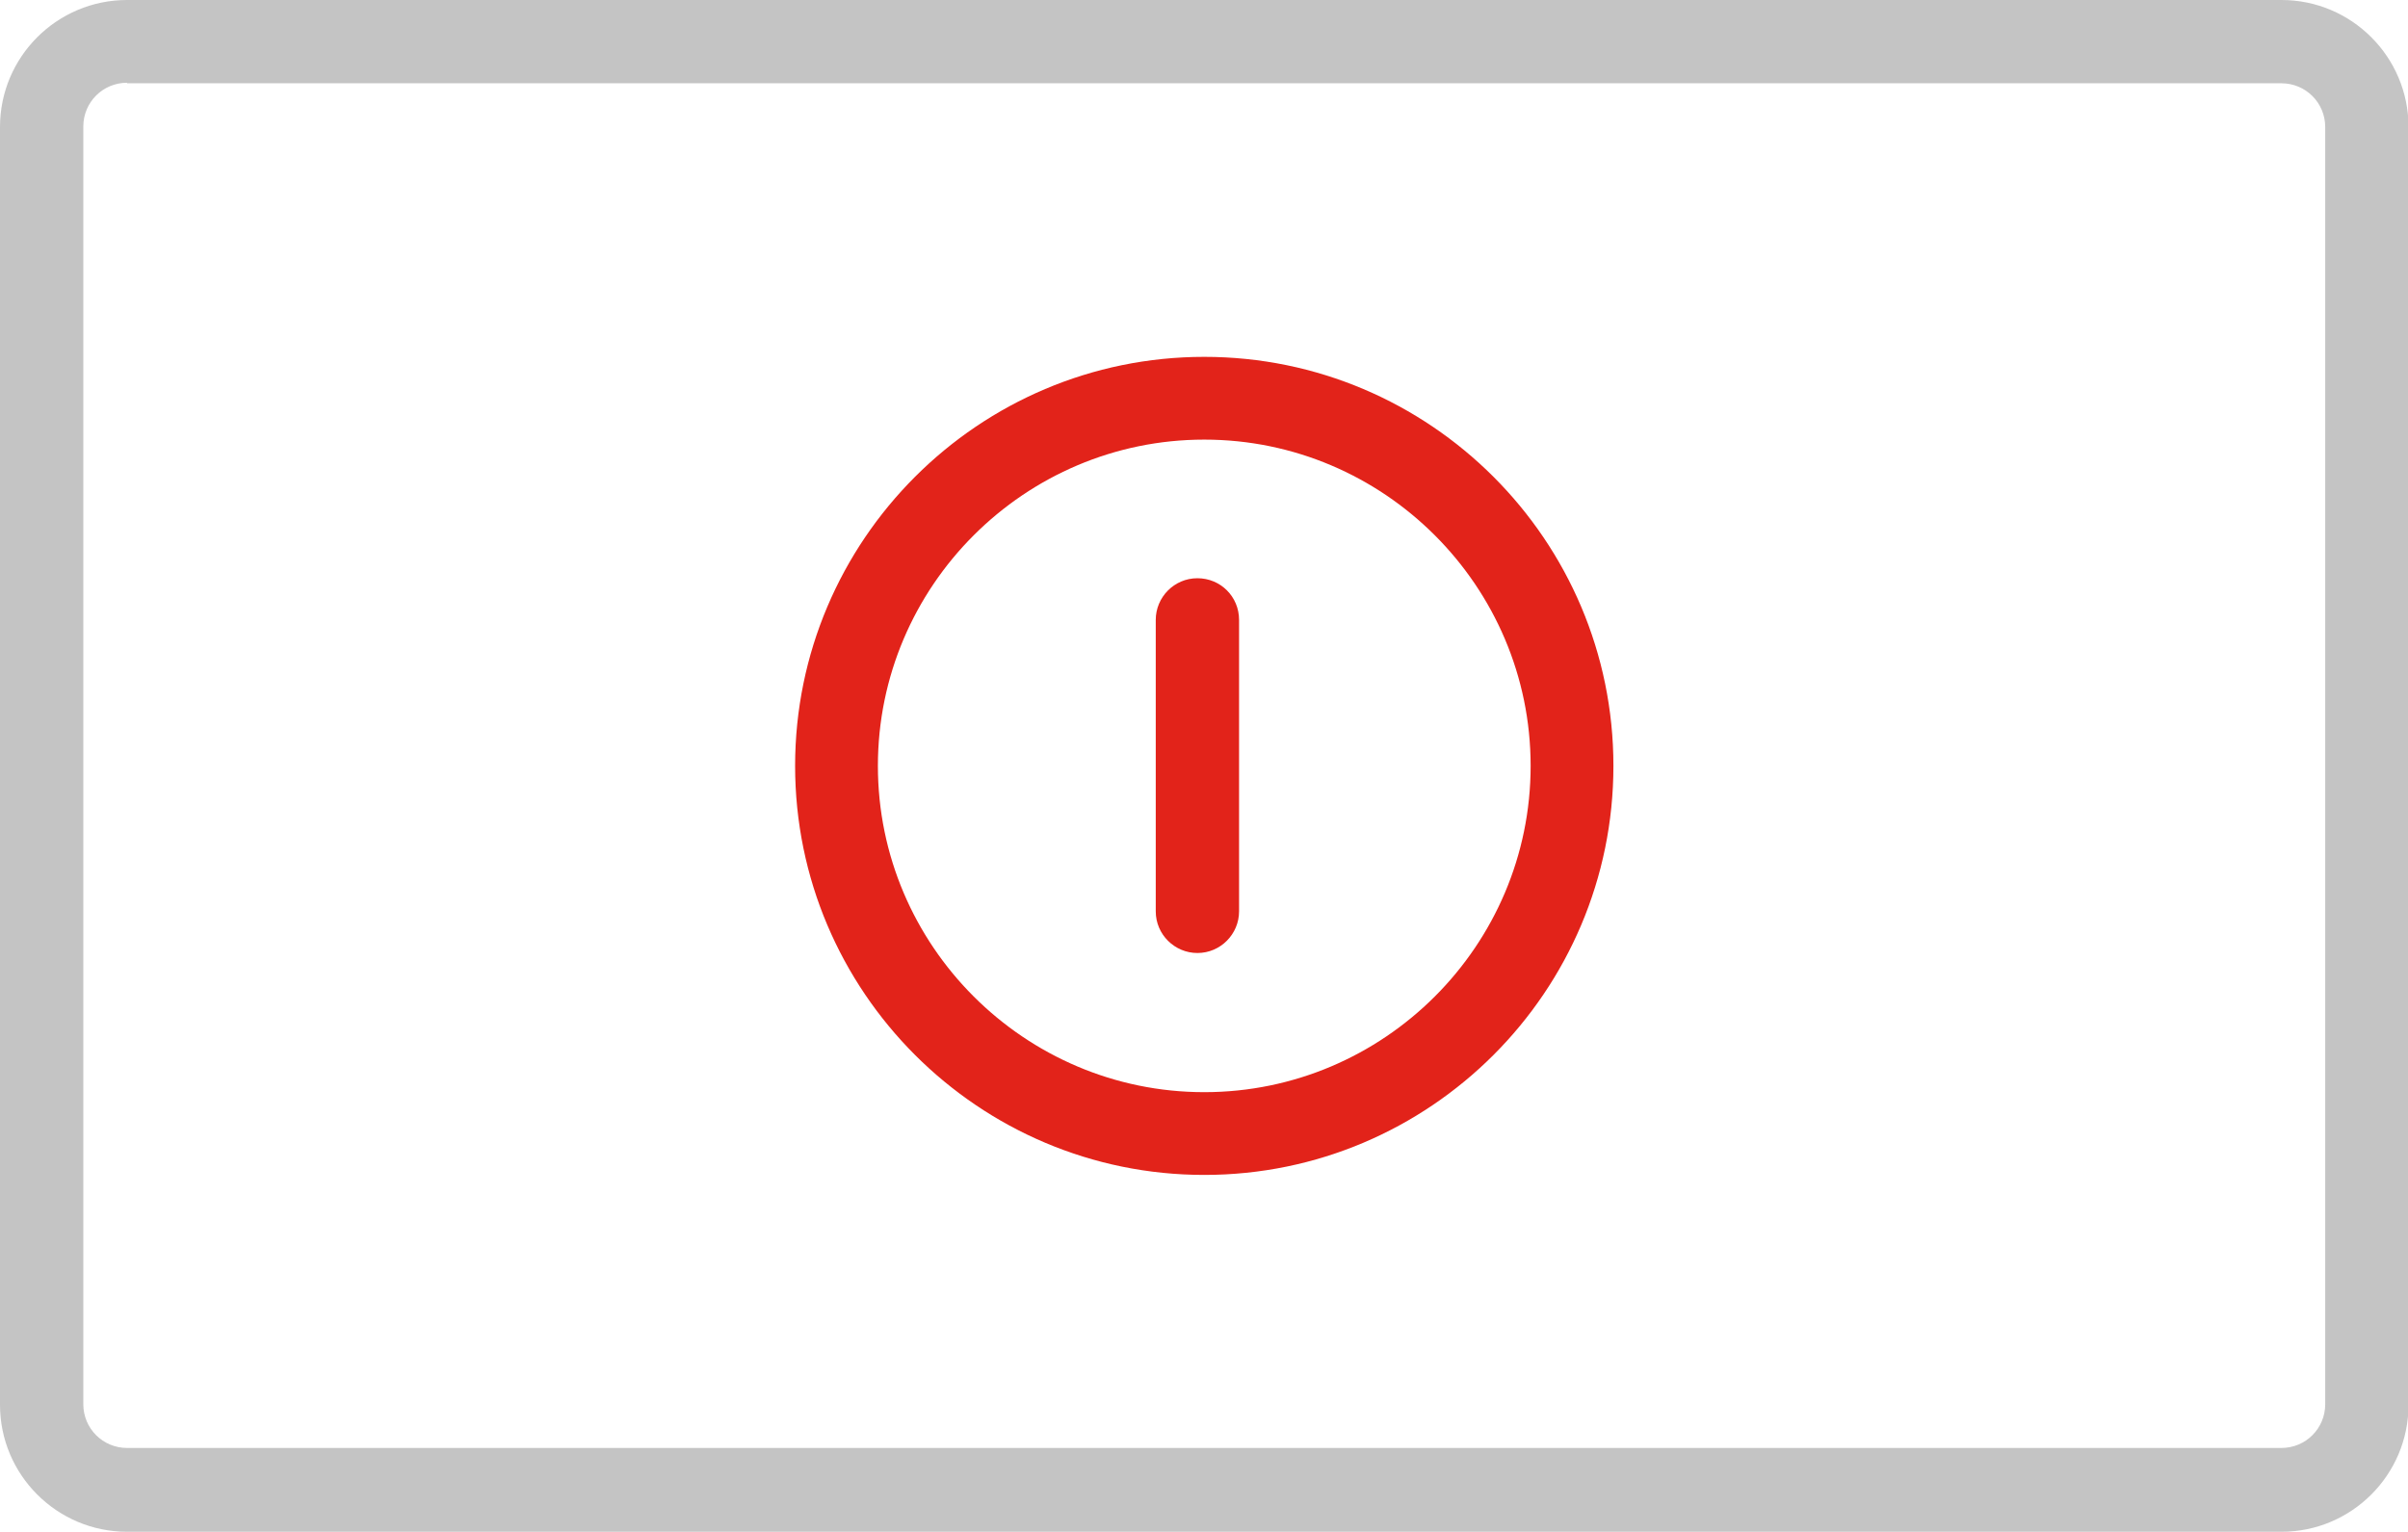 <svg xmlns="http://www.w3.org/2000/svg" id="Layer_2" data-name="Layer 2" viewBox="0 0 45.67 29.06"><defs><style>.cls-1{fill:#e2231a}</style></defs><g id="Layer_1-2" data-name="Layer 1"><path d="M43.26 29.06H2.41C1.08 29.06 0 27.98 0 26.65V2.41C0 1.08 1.08 0 2.41 0h40.86c1.33 0 2.41 1.08 2.41 2.41v24.24c0 1.33-1.08 2.41-2.41 2.41ZM2.41 1.57c-.46 0-.83.37-.83.83v24.24c0 .46.37.83.83.83h40.86c.46 0 .83-.37.83-.83V2.41c0-.46-.37-.83-.83-.83H2.41Z" style="fill:#c4c4c4"/><path class="cls-1" d="M22.84 22.29c-4.28 0-7.76-3.48-7.76-7.76s3.48-7.76 7.76-7.76 7.76 3.48 7.76 7.76-3.48 7.76-7.76 7.76Zm0-13.95c-3.41 0-6.19 2.78-6.19 6.19s2.78 6.19 6.19 6.19 6.19-2.78 6.19-6.19-2.78-6.19-6.19-6.19Z"/><path class="cls-1" d="M22.71 18.08c-.43 0-.79-.35-.79-.79v-5.53c0-.43.35-.79.79-.79s.79.35.79.79v5.53c0 .43-.35.79-.79.79Z"/></g></svg>